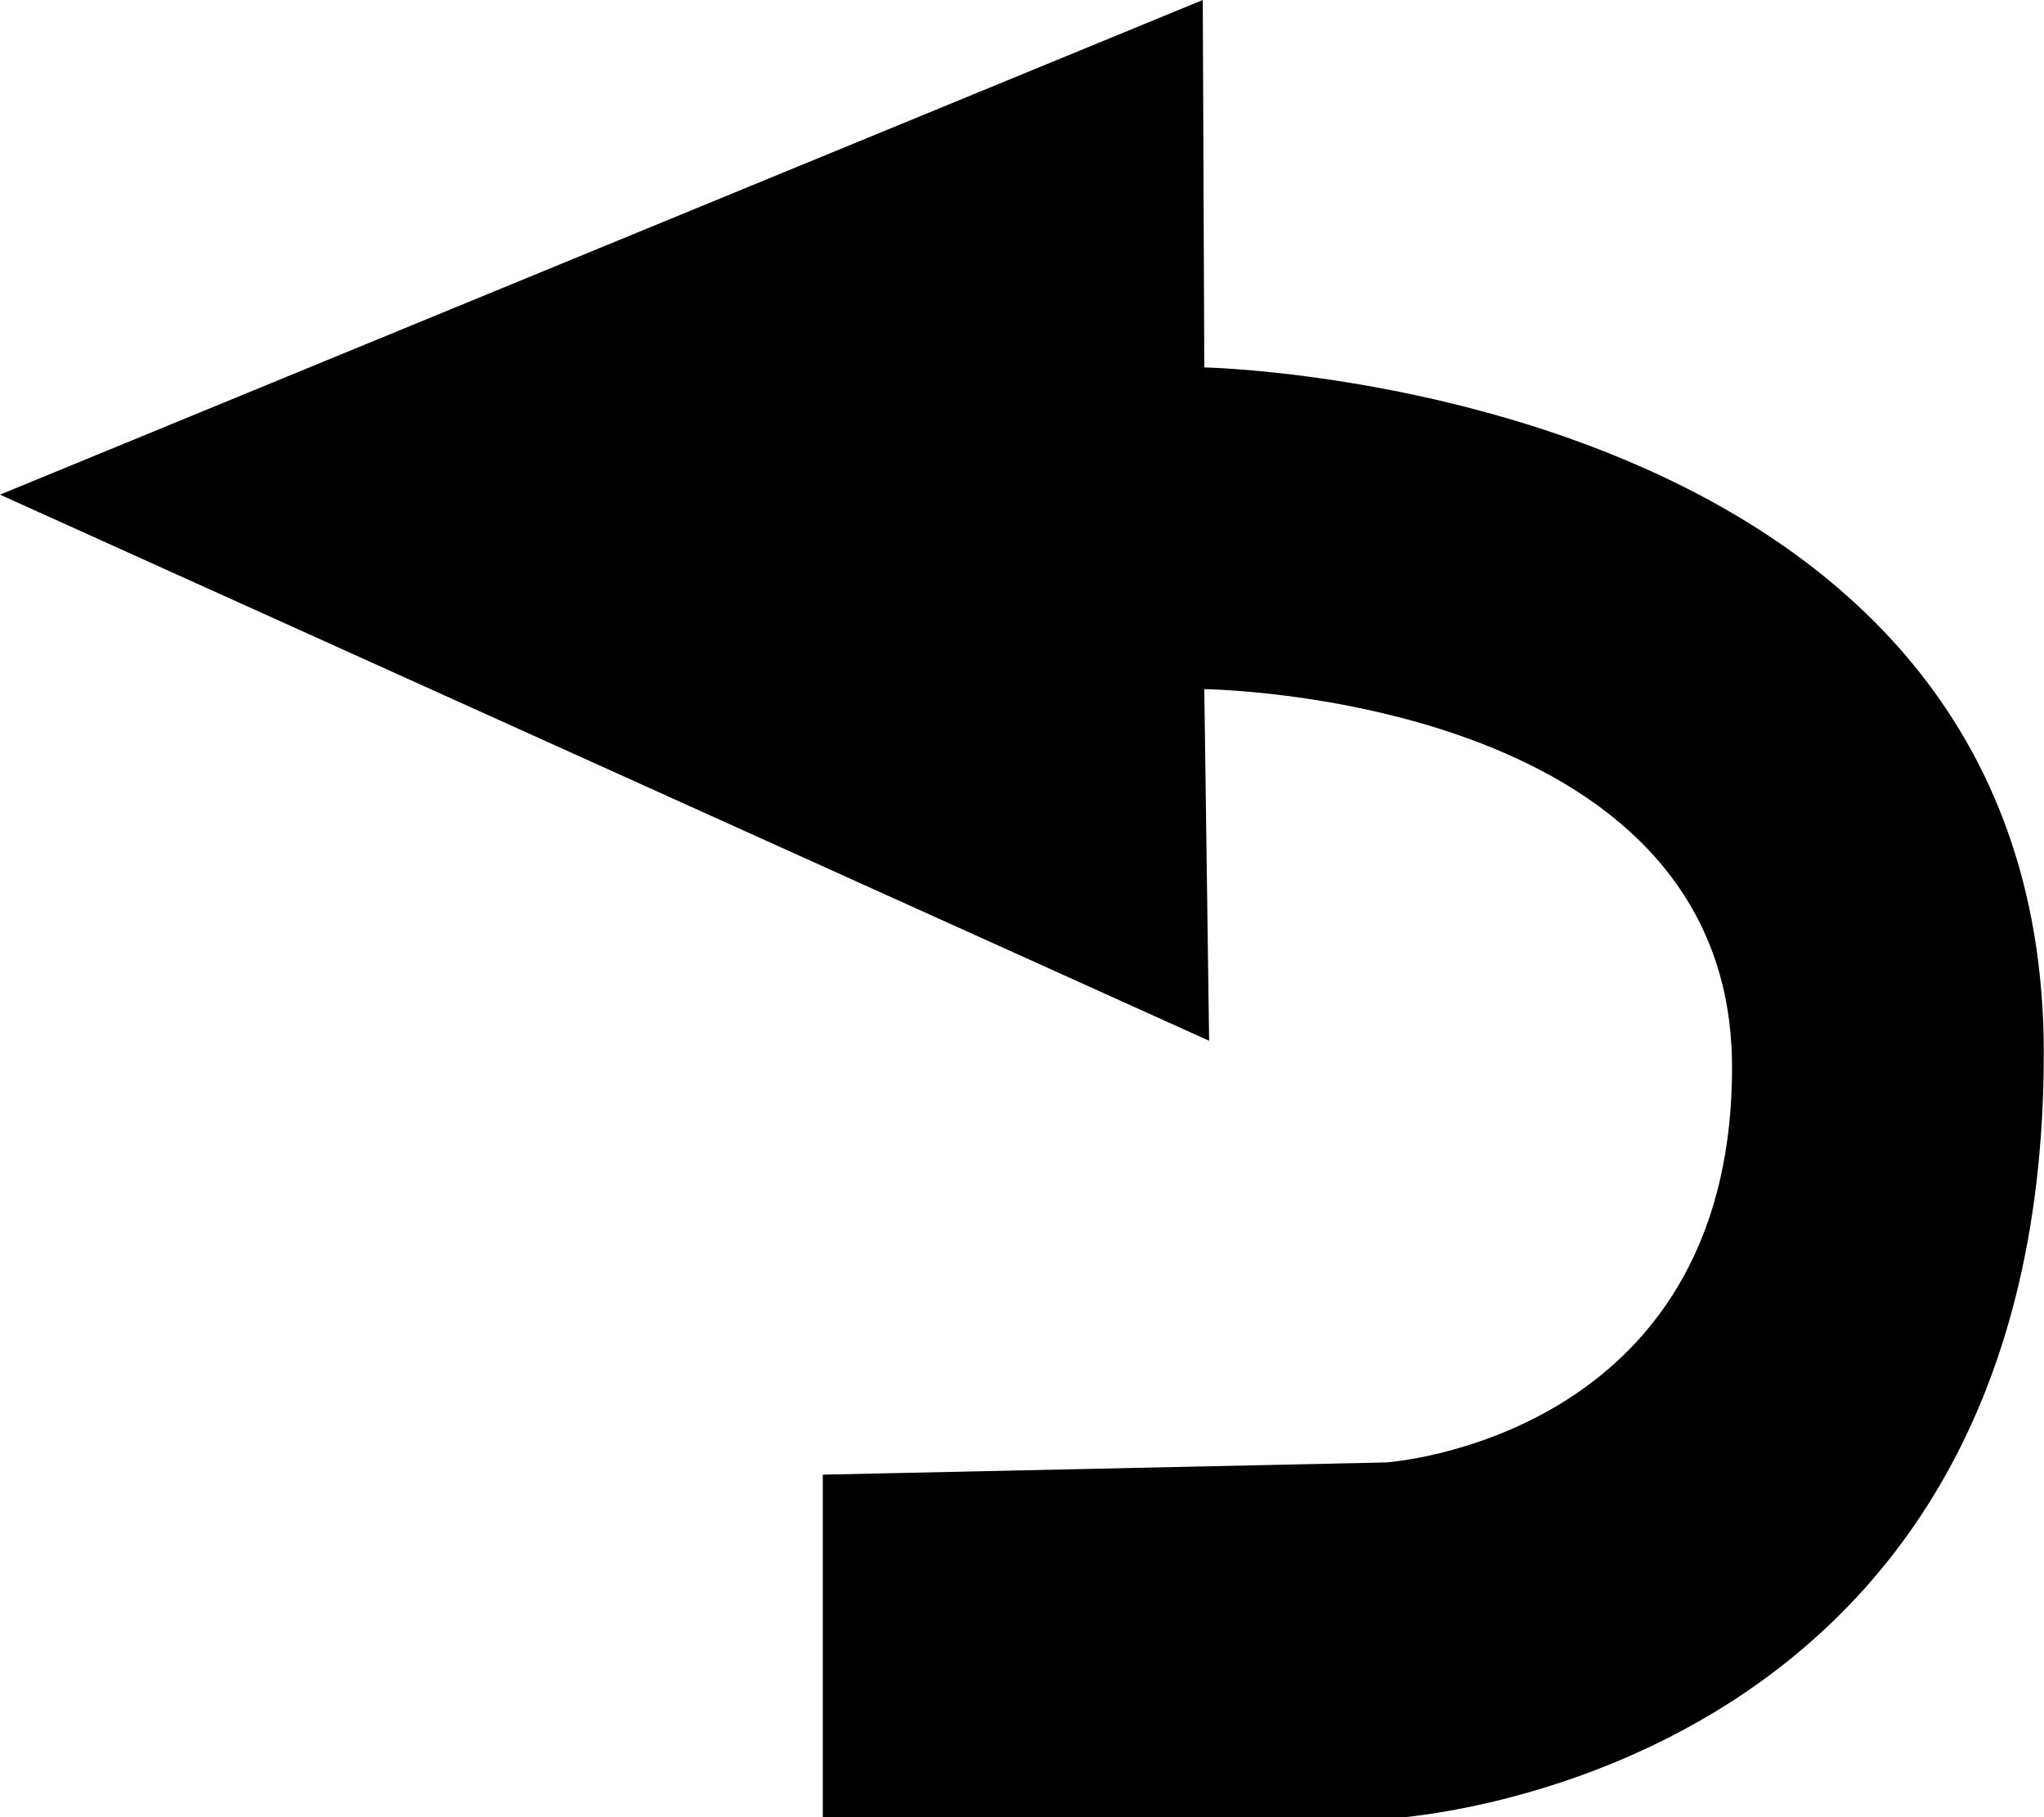 <?xml version="1.0" encoding="utf-8"?>
<!-- Generator: Adobe Illustrator 14.0.0, SVG Export Plug-In . SVG Version: 6.00 Build 43363)  -->
<!DOCTYPE svg PUBLIC "-//W3C//DTD SVG 1.1//EN" "http://www.w3.org/Graphics/SVG/1.1/DTD/svg11.dtd">
<svg version="1.1" id="Layer_2" xmlns="http://www.w3.org/2000/svg" xmlns:xlink="http://www.w3.org/1999/xlink" x="0px" y="0px"
	 width="81px" height="72px" viewBox="0 0 81 72" enable-background="new 0 0 81 72" xml:space="preserve">
<path d="M0,19.599l47.915,21.638l-0.191-13.932c0,0,20.914,0.223,20.914,14.984c0,14.763-13.712,15.655-13.712,15.655l-22.32,0.485
	v13.635h22.332c0,0,26.054-1.19,26.054-30.342c0-26.496-33.268-27.164-33.268-27.164L47.664,0L0,19.599z"/>
</svg>
